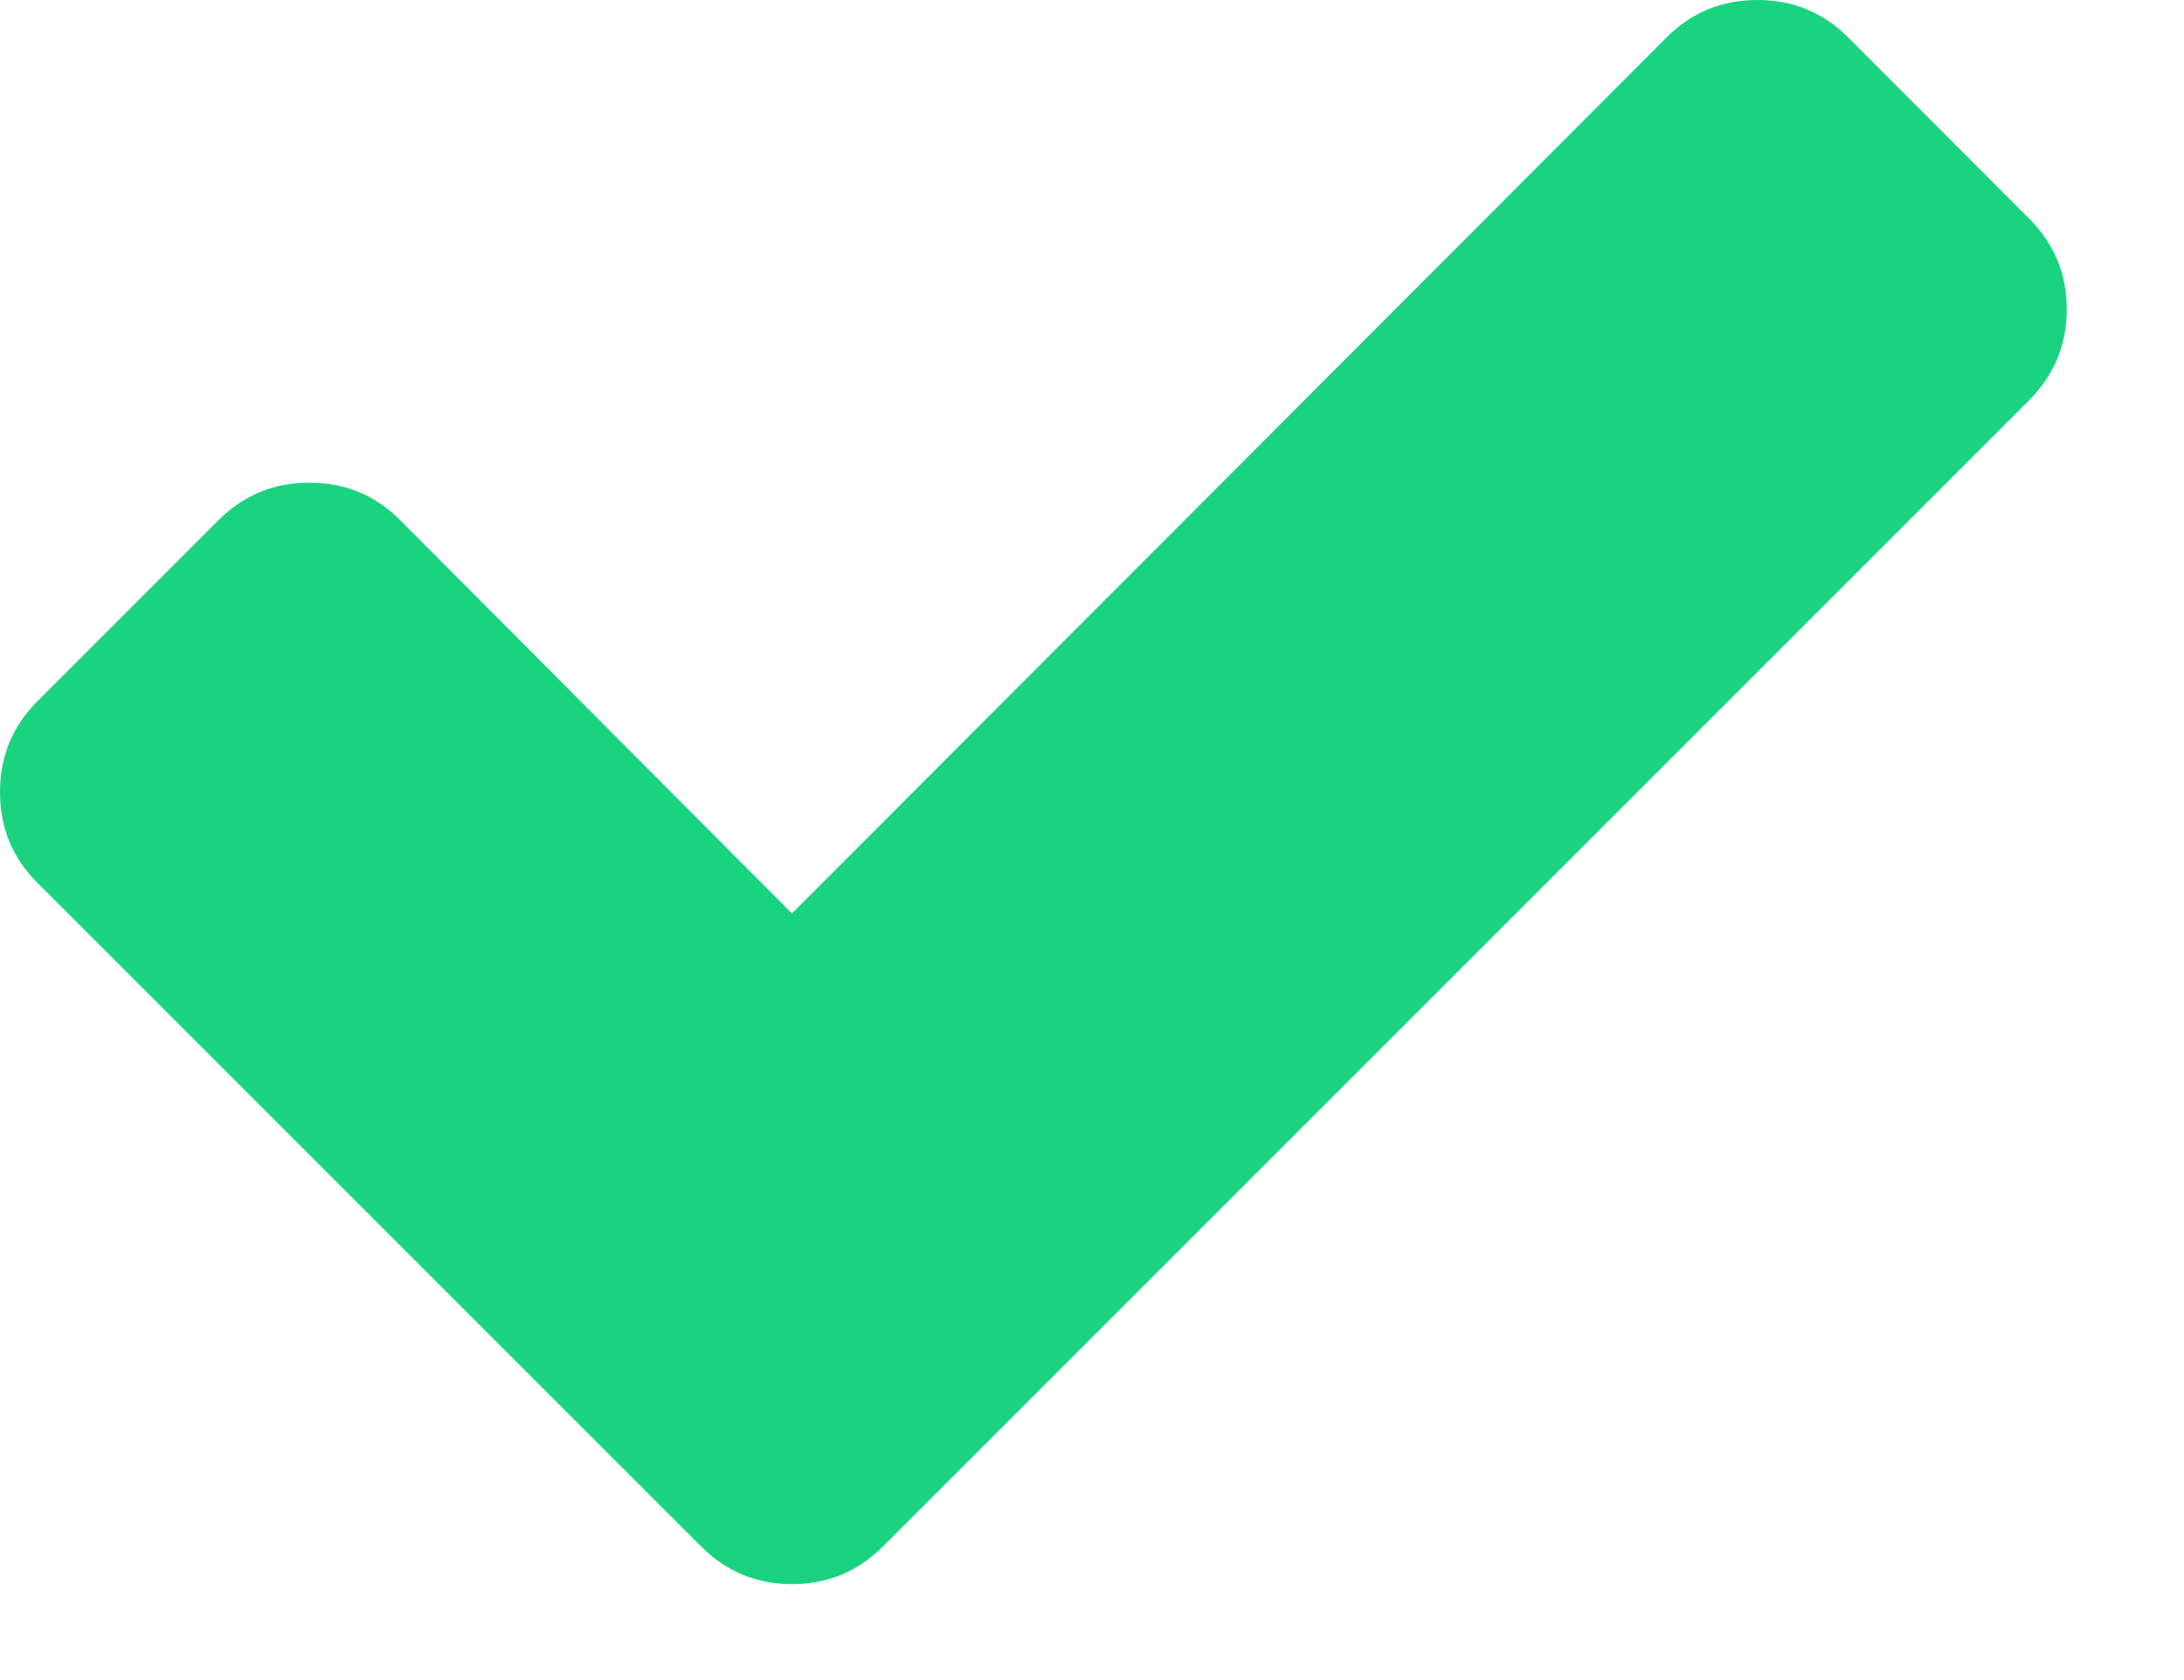 <?xml version="1.0" encoding="utf-8"?>
<svg xmlns="http://www.w3.org/2000/svg" fill="none" height="100%" overflow="visible" preserveAspectRatio="none" style="display: block;" viewBox="0 0 13 10" width="100%">
<path d="M12.079 1.302C12.227 1.45 12.302 1.63 12.302 1.841C12.302 2.053 12.227 2.233 12.079 2.381L5.254 9.206C5.106 9.354 4.926 9.429 4.714 9.429C4.503 9.429 4.323 9.354 4.175 9.206L0.222 5.254C0.074 5.106 0 4.926 0 4.714C0 4.503 0.074 4.323 0.222 4.175L1.302 3.095C1.45 2.947 1.63 2.873 1.841 2.873C2.053 2.873 2.233 2.947 2.381 3.095L4.714 5.437L9.921 0.222C10.069 0.074 10.249 0 10.46 0C10.672 0 10.852 0.074 11 0.222L12.079 1.302Z" fill="#19D37F" id="Check Icon"/>
</svg>